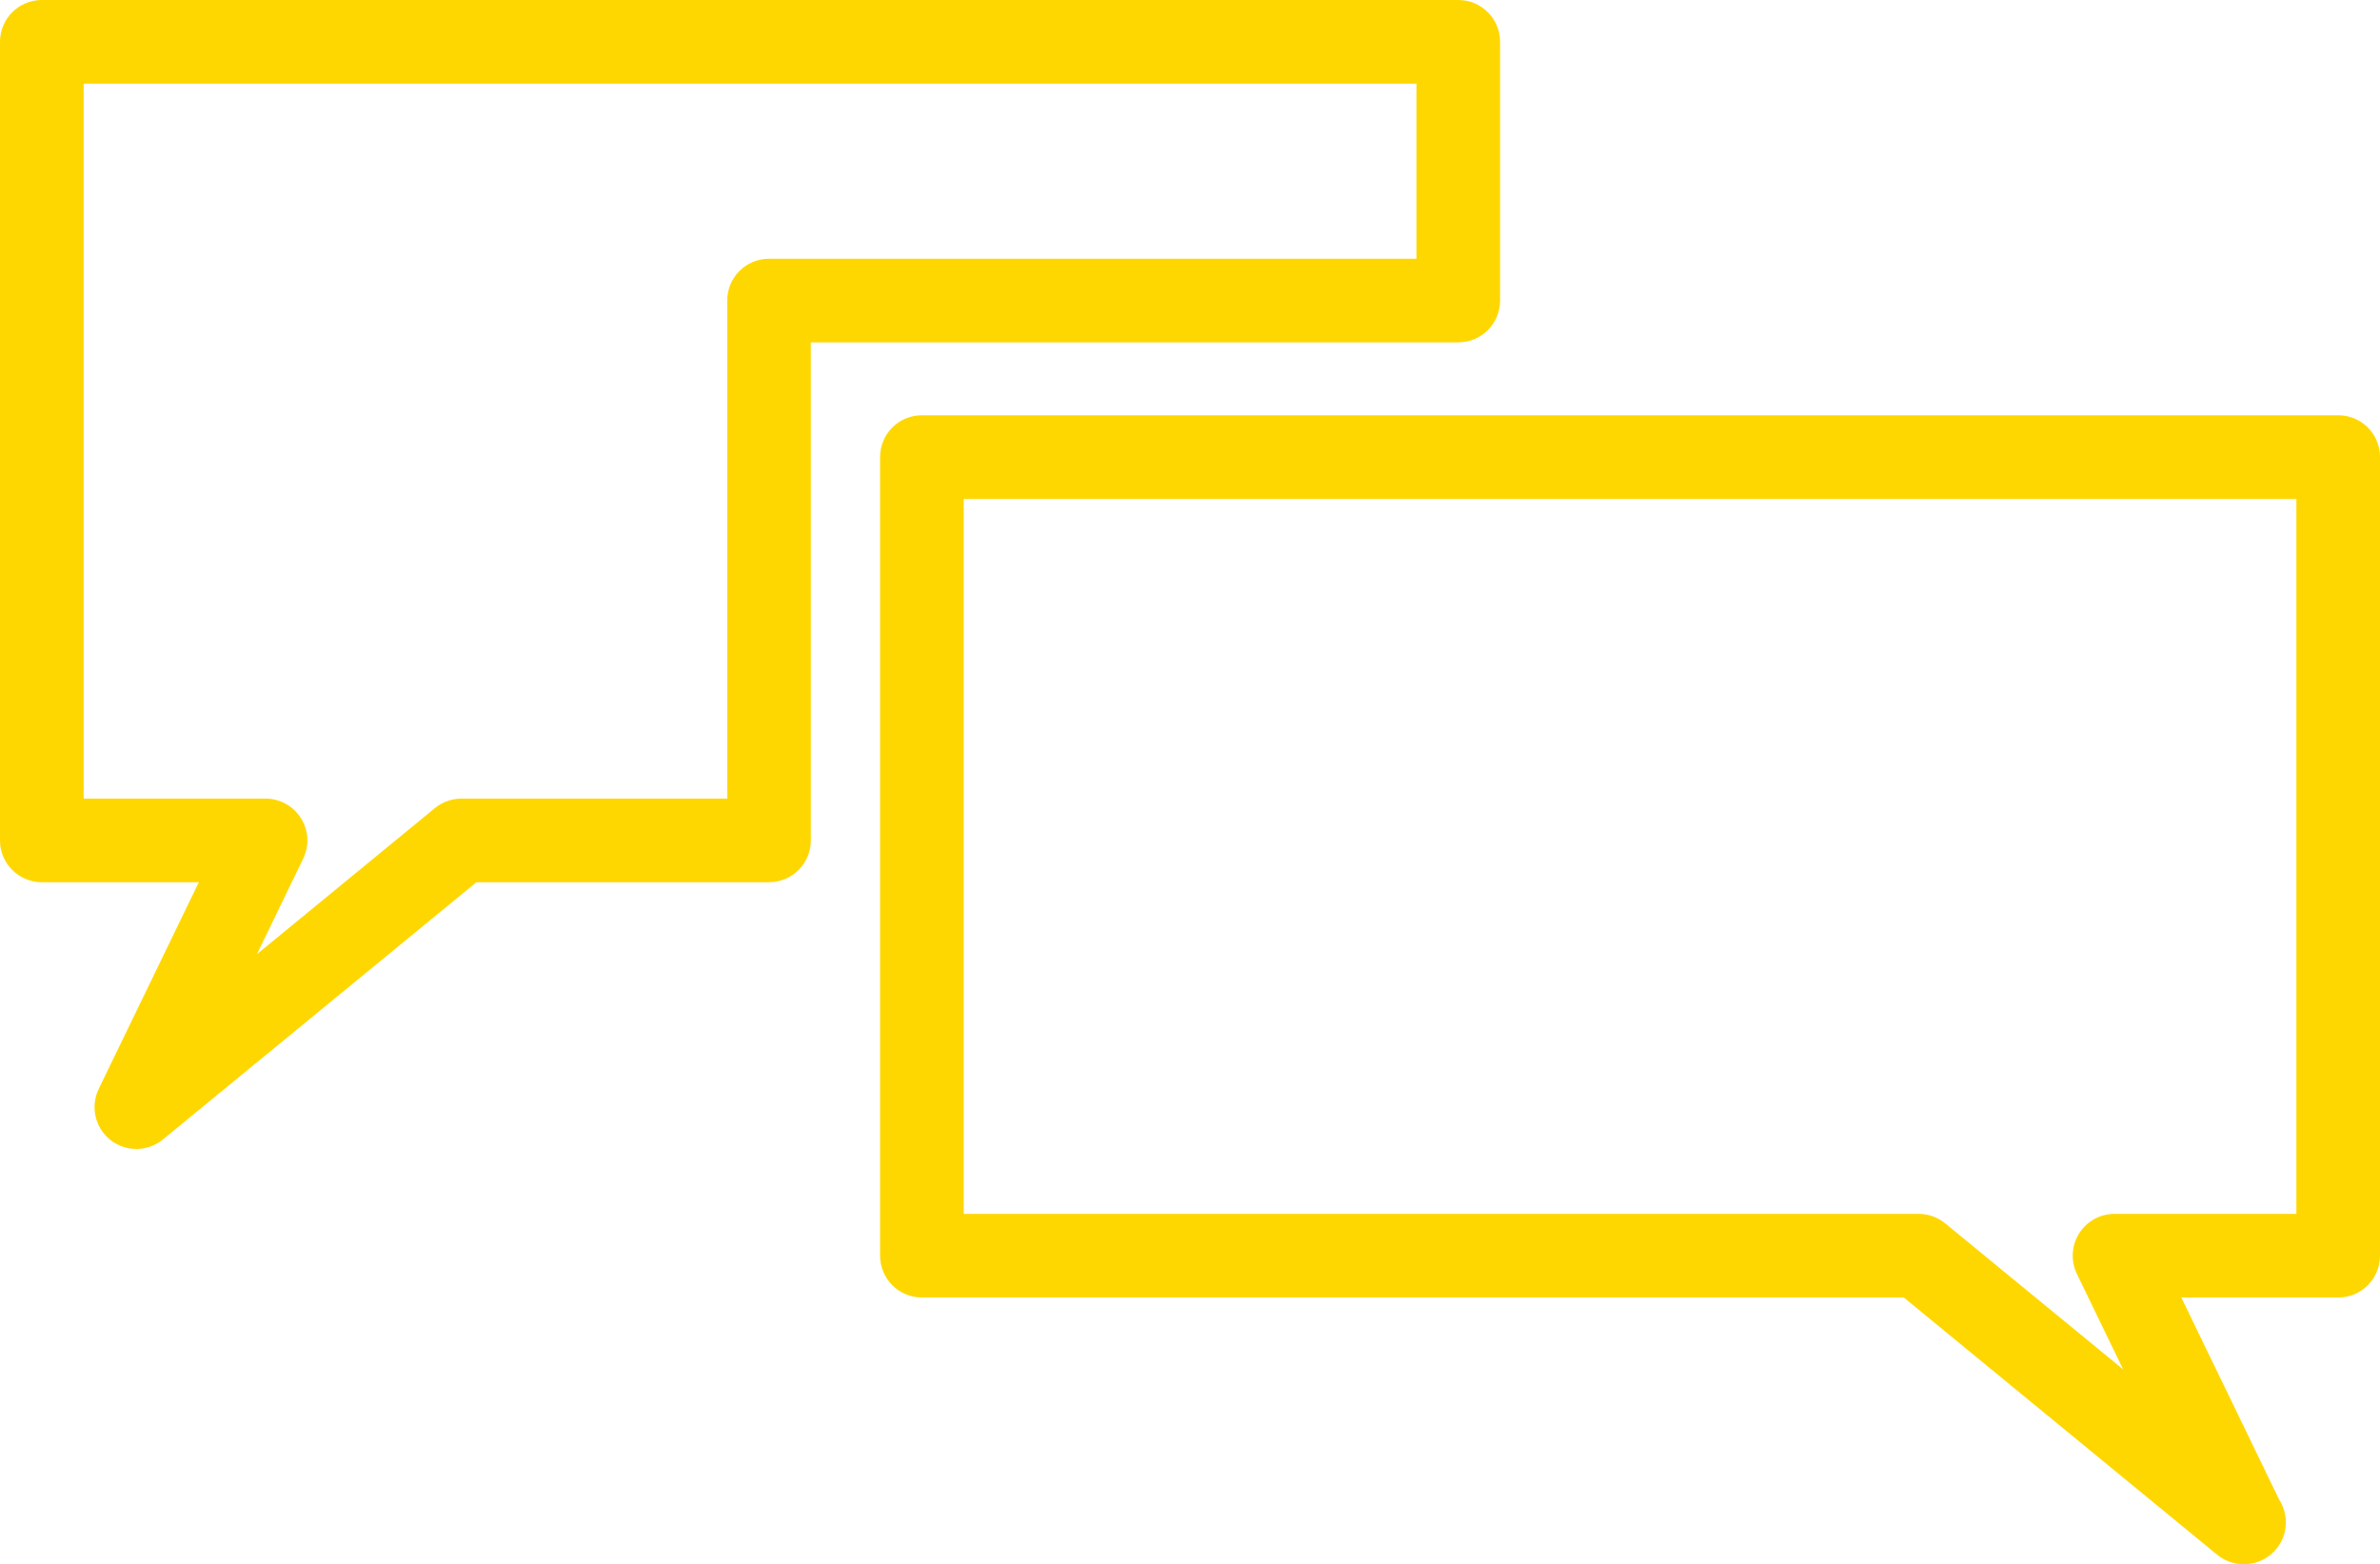 <?xml version="1.0" encoding="utf-8"?>
<!-- Generator: Adobe Illustrator 16.0.0, SVG Export Plug-In . SVG Version: 6.00 Build 0)  -->
<!DOCTYPE svg PUBLIC "-//W3C//DTD SVG 1.1//EN" "http://www.w3.org/Graphics/SVG/1.1/DTD/svg11.dtd">
<svg version="1.1" id="Calque_1" xmlns="http://www.w3.org/2000/svg" xmlns:xlink="http://www.w3.org/1999/xlink" x="0px" y="0px"
	 width="72.982px" height="47.971px" viewBox="0 0 72.982 47.971" enable-background="new 0 0 72.982 47.971" xml:space="preserve">
<g>
	<path fill="#FFD700" d="M4.182,35.235c-0.281,0-0.561-0.091-0.794-0.274c-0.473-0.372-0.623-1.023-0.361-1.566l3.07-6.339H1.283
		C0.574,27.056,0,26.481,0,25.774V1.283C0,0.574,0.574,0,1.283,0h43.436C45.426,0,46,0.574,46,1.283v7.935
		c0,0.708-0.574,1.281-1.281,1.281H24.864v15.275c0,0.707-0.574,1.281-1.283,1.281H14.61l-9.615,7.89
		C4.759,35.139,4.47,35.235,4.182,35.235z M2.565,24.491h5.579c0.442,0,0.852,0.228,1.085,0.602
		c0.235,0.373,0.261,0.842,0.068,1.239l-1.418,2.93l5.457-4.48c0.23-0.188,0.518-0.291,0.814-0.291H22.3V9.218
		c0-0.709,0.573-1.283,1.281-1.283h19.854v-5.37H2.565V24.491z"/>
</g>
<g>
	<path fill="#FFD700" d="M68.802,47.971c-0.288,0-0.575-0.097-0.813-0.291l-9.611-7.89H28.269c-0.708,0-1.282-0.574-1.282-1.283
		V14.016c0-0.708,0.574-1.281,1.282-1.281h43.433c0.709,0,1.281,0.574,1.281,1.281v24.491c0,0.709-0.572,1.283-1.281,1.283h-4.813
		l3.003,6.204c0.129,0.199,0.203,0.438,0.203,0.694c0,0.708-0.574,1.282-1.282,1.282C68.811,47.972,68.807,47.972,68.802,47.971z
		 M29.552,37.226h29.283c0.297,0,0.584,0.102,0.813,0.291l5.457,4.478l-1.418-2.928c-0.191-0.397-0.167-0.865,0.067-1.239
		c0.234-0.375,0.646-0.602,1.087-0.602h5.577V15.299H29.552V37.226z"/>
</g>
</svg>
